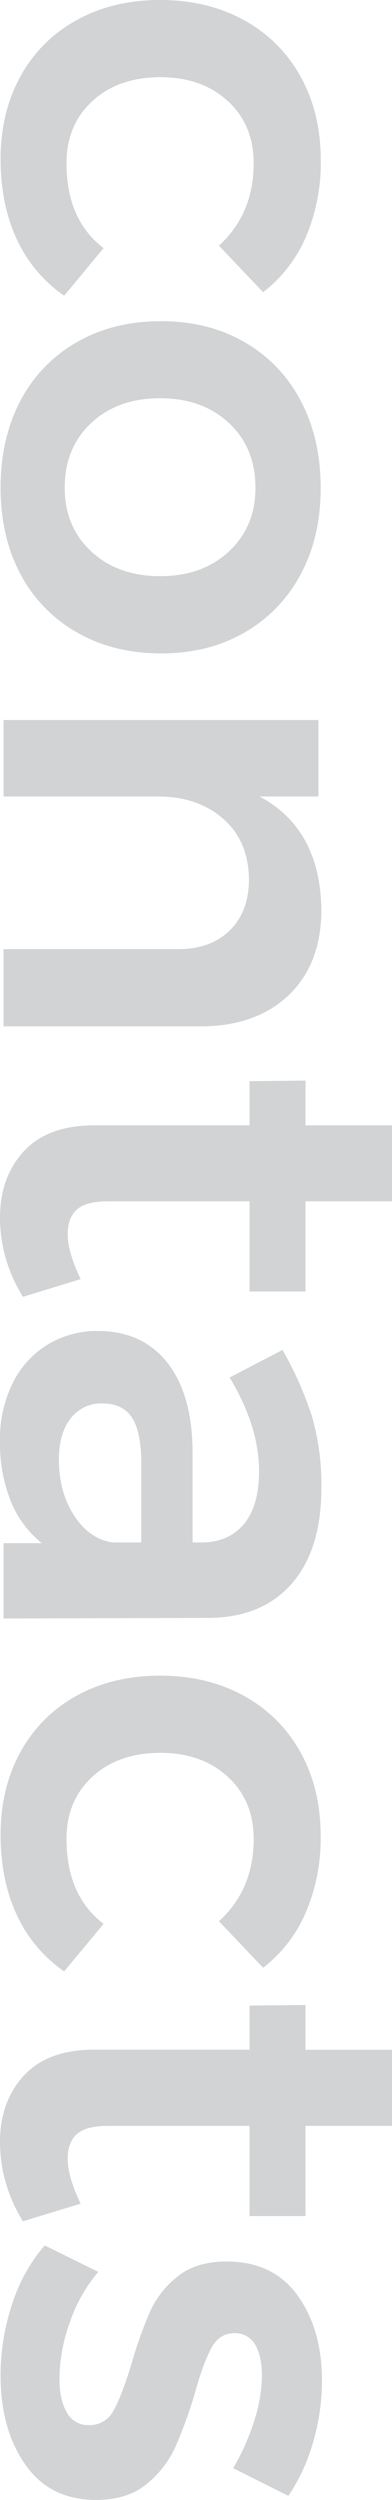 <svg xmlns="http://www.w3.org/2000/svg" viewBox="0 0 134.01 853.73"><title>contacts</title><g id="Livello_2" data-name="Livello 2"><g id="grafica"><path d="M86.72,55.74q0-13.1-8.85-21.23T54.93,26.36q-14.49,0-23.34,8.15T22.74,55.74q0,19.31,12.67,29L21.93,101A47.68,47.68,0,0,1,5.83,81.89Q.21,70,.2,54.33.2,38.43,7,26.06A48.17,48.17,0,0,1,26.26,6.84Q38.64,0,54.73,0,71,0,83.5,6.94a48.66,48.66,0,0,1,19.32,19.32q6.84,12.37,6.84,28.47A64.19,64.19,0,0,1,104.53,81,47.4,47.4,0,0,1,89.94,99.8L74.85,83.9Q86.72,73,86.72,55.74Z" fill="#d1d3d4"/><path d="M102.82,196.08A49.49,49.49,0,0,1,83.6,216q-12.37,7.14-28.47,7.14-16.29,0-28.77-7.14A49.28,49.28,0,0,1,7,196.08Q.2,183.3.2,166.6.2,149.7,7,136.82a49.16,49.16,0,0,1,19.32-20q12.47-7.14,28.77-7.14,16.09,0,28.47,7.14a49.37,49.37,0,0,1,19.22,20q6.84,12.88,6.84,29.78Q109.66,183.3,102.82,196.08ZM78.27,144.47Q69.21,136,54.73,136t-23.54,8.45q-9.06,8.44-9.06,22.13,0,13.29,9.06,21.73t23.54,8.45q14.49,0,23.54-8.45t9.06-21.73Q87.33,152.92,78.27,144.47Z" fill="#d1d3d4"/><path d="M98.69,339.84q-11.16,10.67-30.28,10.67H1.21V324.15H60.77q11.26,0,17.8-6.44t6.54-17.51q-.19-13.08-8.85-20.62T54.13,272H1.21V245.88H108.86V272H88.73q20.73,11.06,21.13,38.63Q109.86,329.18,98.69,339.84Z" fill="#d1d3d4"/><path d="M7.85,442.86A51.07,51.07,0,0,1,0,415.9Q0,402,8.15,393.16t24-8.85H85.31V369.22l19.12-.2v15.29H134v25.95H104.43v30.79H85.31V410.26H36.82q-7.44,0-10.56,2.82c-2.08,1.88-3.12,4.69-3.12,8.45q0,6,4.43,15.29Z" fill="#d1d3d4"/><path d="M1.21,527H14.29A35.24,35.24,0,0,1,3.62,512.48,53.45,53.45,0,0,1,0,492.16a43.24,43.24,0,0,1,4.33-19.82,31.6,31.6,0,0,1,12-13.18,32.3,32.3,0,0,1,17.1-4.63q15.09,0,23.64,10.66t8.76,30.19v31.38h2.81q9.47,0,14.69-6.23t5.23-18.11q0-15.3-10.06-32L96.58,461a118.71,118.71,0,0,1,10.16,23,84.37,84.37,0,0,1,3.12,24.24q0,20.93-10.06,32.5T71.63,552.52l-70.42.2Zm24.24-9.25q5.34,8,13.18,9h9.66V499.6q0-10.47-3.12-15.39T35,479.28a13.07,13.07,0,0,0-10.86,5.13q-4,5.13-4,14Q20.12,509.66,25.45,517.71Z" fill="#d1d3d4"/><path d="M86.72,628q0-13.08-8.85-21.23T54.93,598.6q-14.49,0-23.34,8.14T22.74,628q0,19.32,12.67,29L21.93,673.24a47.65,47.65,0,0,1-16.1-19.11Q.21,642.25.2,626.56.2,610.68,7,598.29a48.15,48.15,0,0,1,19.22-19.21q12.37-6.84,28.47-6.84,16.29,0,28.77,6.94a48.66,48.66,0,0,1,19.32,19.32q6.84,12.36,6.84,28.47a64.11,64.11,0,0,1-5.13,26.25A47.37,47.37,0,0,1,89.94,672l-15.09-15.9Q86.72,645.28,86.72,628Z" fill="#d1d3d4"/><path d="M7.85,758.56a51.11,51.11,0,0,1-7.85-27q0-13.87,8.15-22.73t24-8.86H85.31V684.91l19.12-.2V700H134v26H104.43v30.79H85.31V726H36.82q-7.44,0-10.56,2.82c-2.08,1.88-3.12,4.69-3.12,8.45q0,6,4.43,15.29Z" fill="#d1d3d4"/><path d="M86.92,826.67a51.65,51.65,0,0,0,2.62-15.4q0-6.63-2.32-10.56a7.7,7.7,0,0,0-7.14-3.92q-5,0-7.75,4.93T66.6,817.31a150.7,150.7,0,0,1-6.74,18.51A34.86,34.86,0,0,1,50,848.4q-6.54,5.33-17.2,5.33-15.7,0-24.15-12.07T.2,811.27a77.18,77.18,0,0,1,3.92-24.34,57.25,57.25,0,0,1,11.17-20.12l18.31,9.05a53.13,53.13,0,0,0-9.76,17.3,58.1,58.1,0,0,0-3.52,19.12q0,7.25,2.52,11.57a8.17,8.17,0,0,0,7.54,4.32,9.1,9.1,0,0,0,8.45-5q2.82-5,6.24-16.29a137.46,137.46,0,0,1,6.34-17.71,32,32,0,0,1,9.46-11.87q6.33-5,16.6-5,15.89,0,24.24,11.57t8.35,29.07a74.57,74.57,0,0,1-3,21,65.31,65.31,0,0,1-8.45,18.41l-18.91-9.46A77.45,77.45,0,0,0,86.92,826.67Z" fill="#d1d3d4"/></g></g></svg>